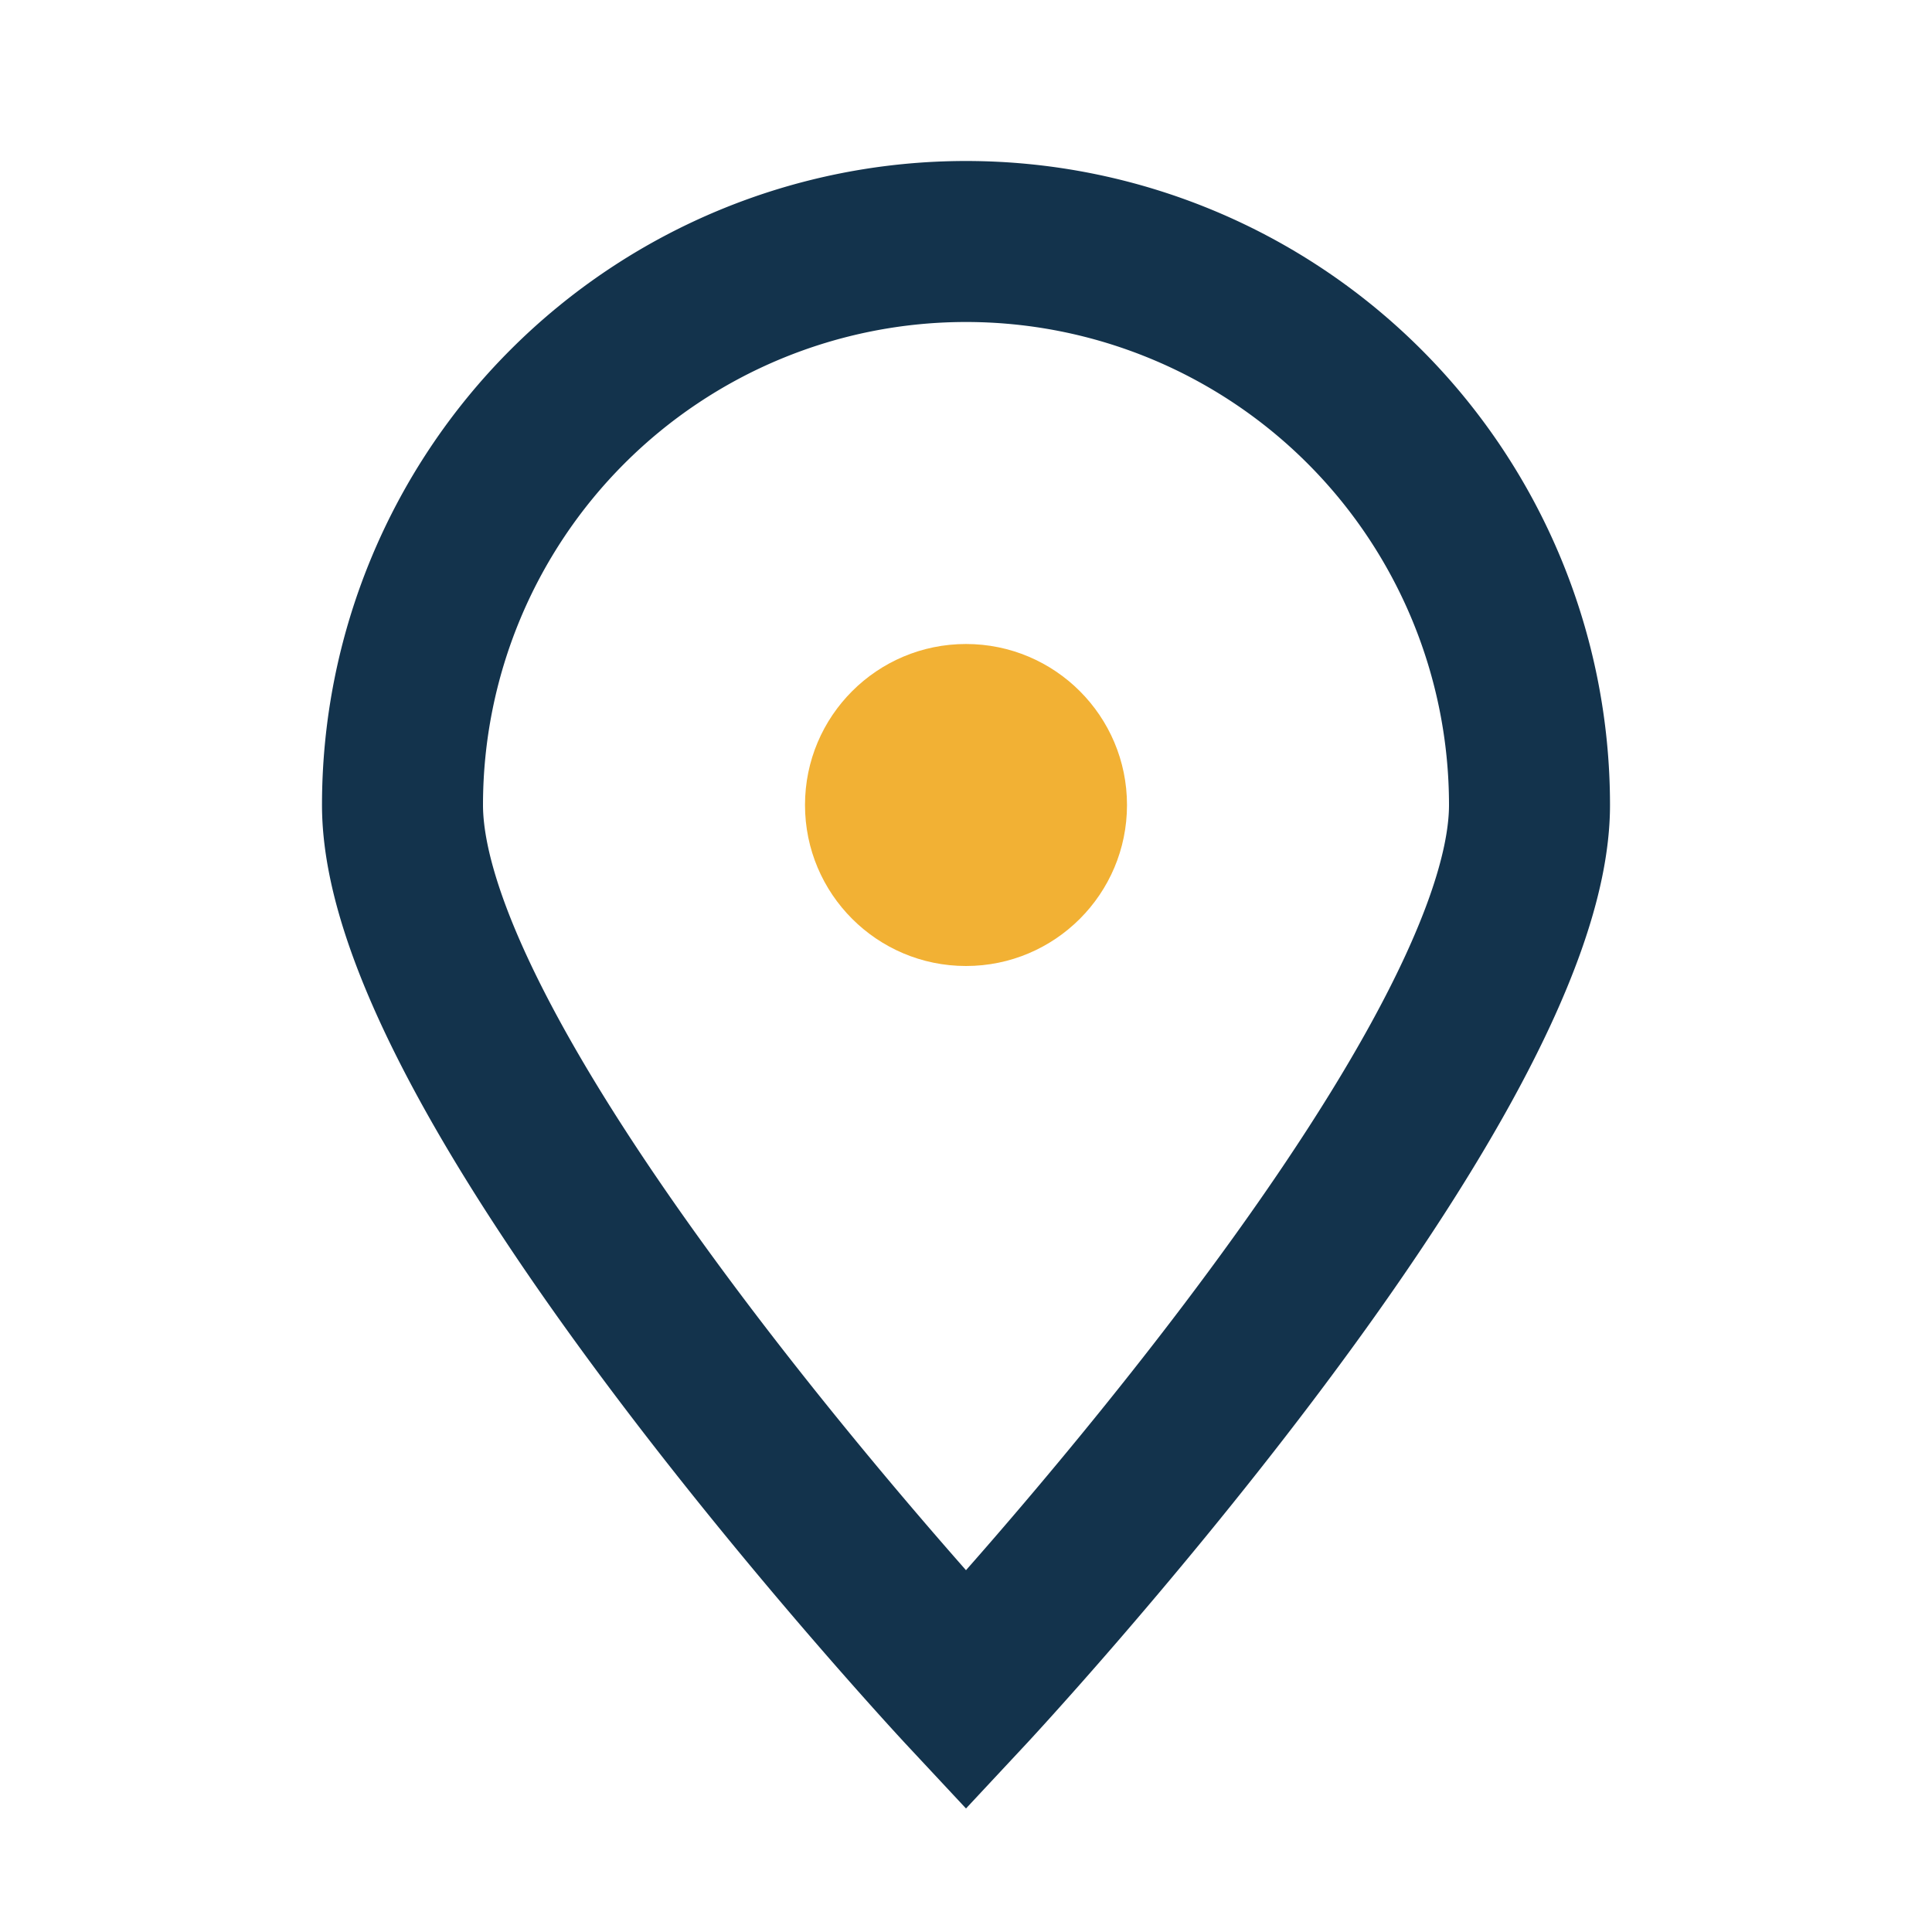 <?xml version="1.0" encoding="UTF-8"?>
<svg xmlns="http://www.w3.org/2000/svg" width="24" height="24" viewBox="0 0 24 24"><path d="M12 21s7-7.5 7-11A7 7 0 1 0 5 10c0 3.5 7 11 7 11z" fill="none" stroke="#13334C" stroke-width="2"/><circle cx="12" cy="10" r="2" fill="#F2B134"/></svg>